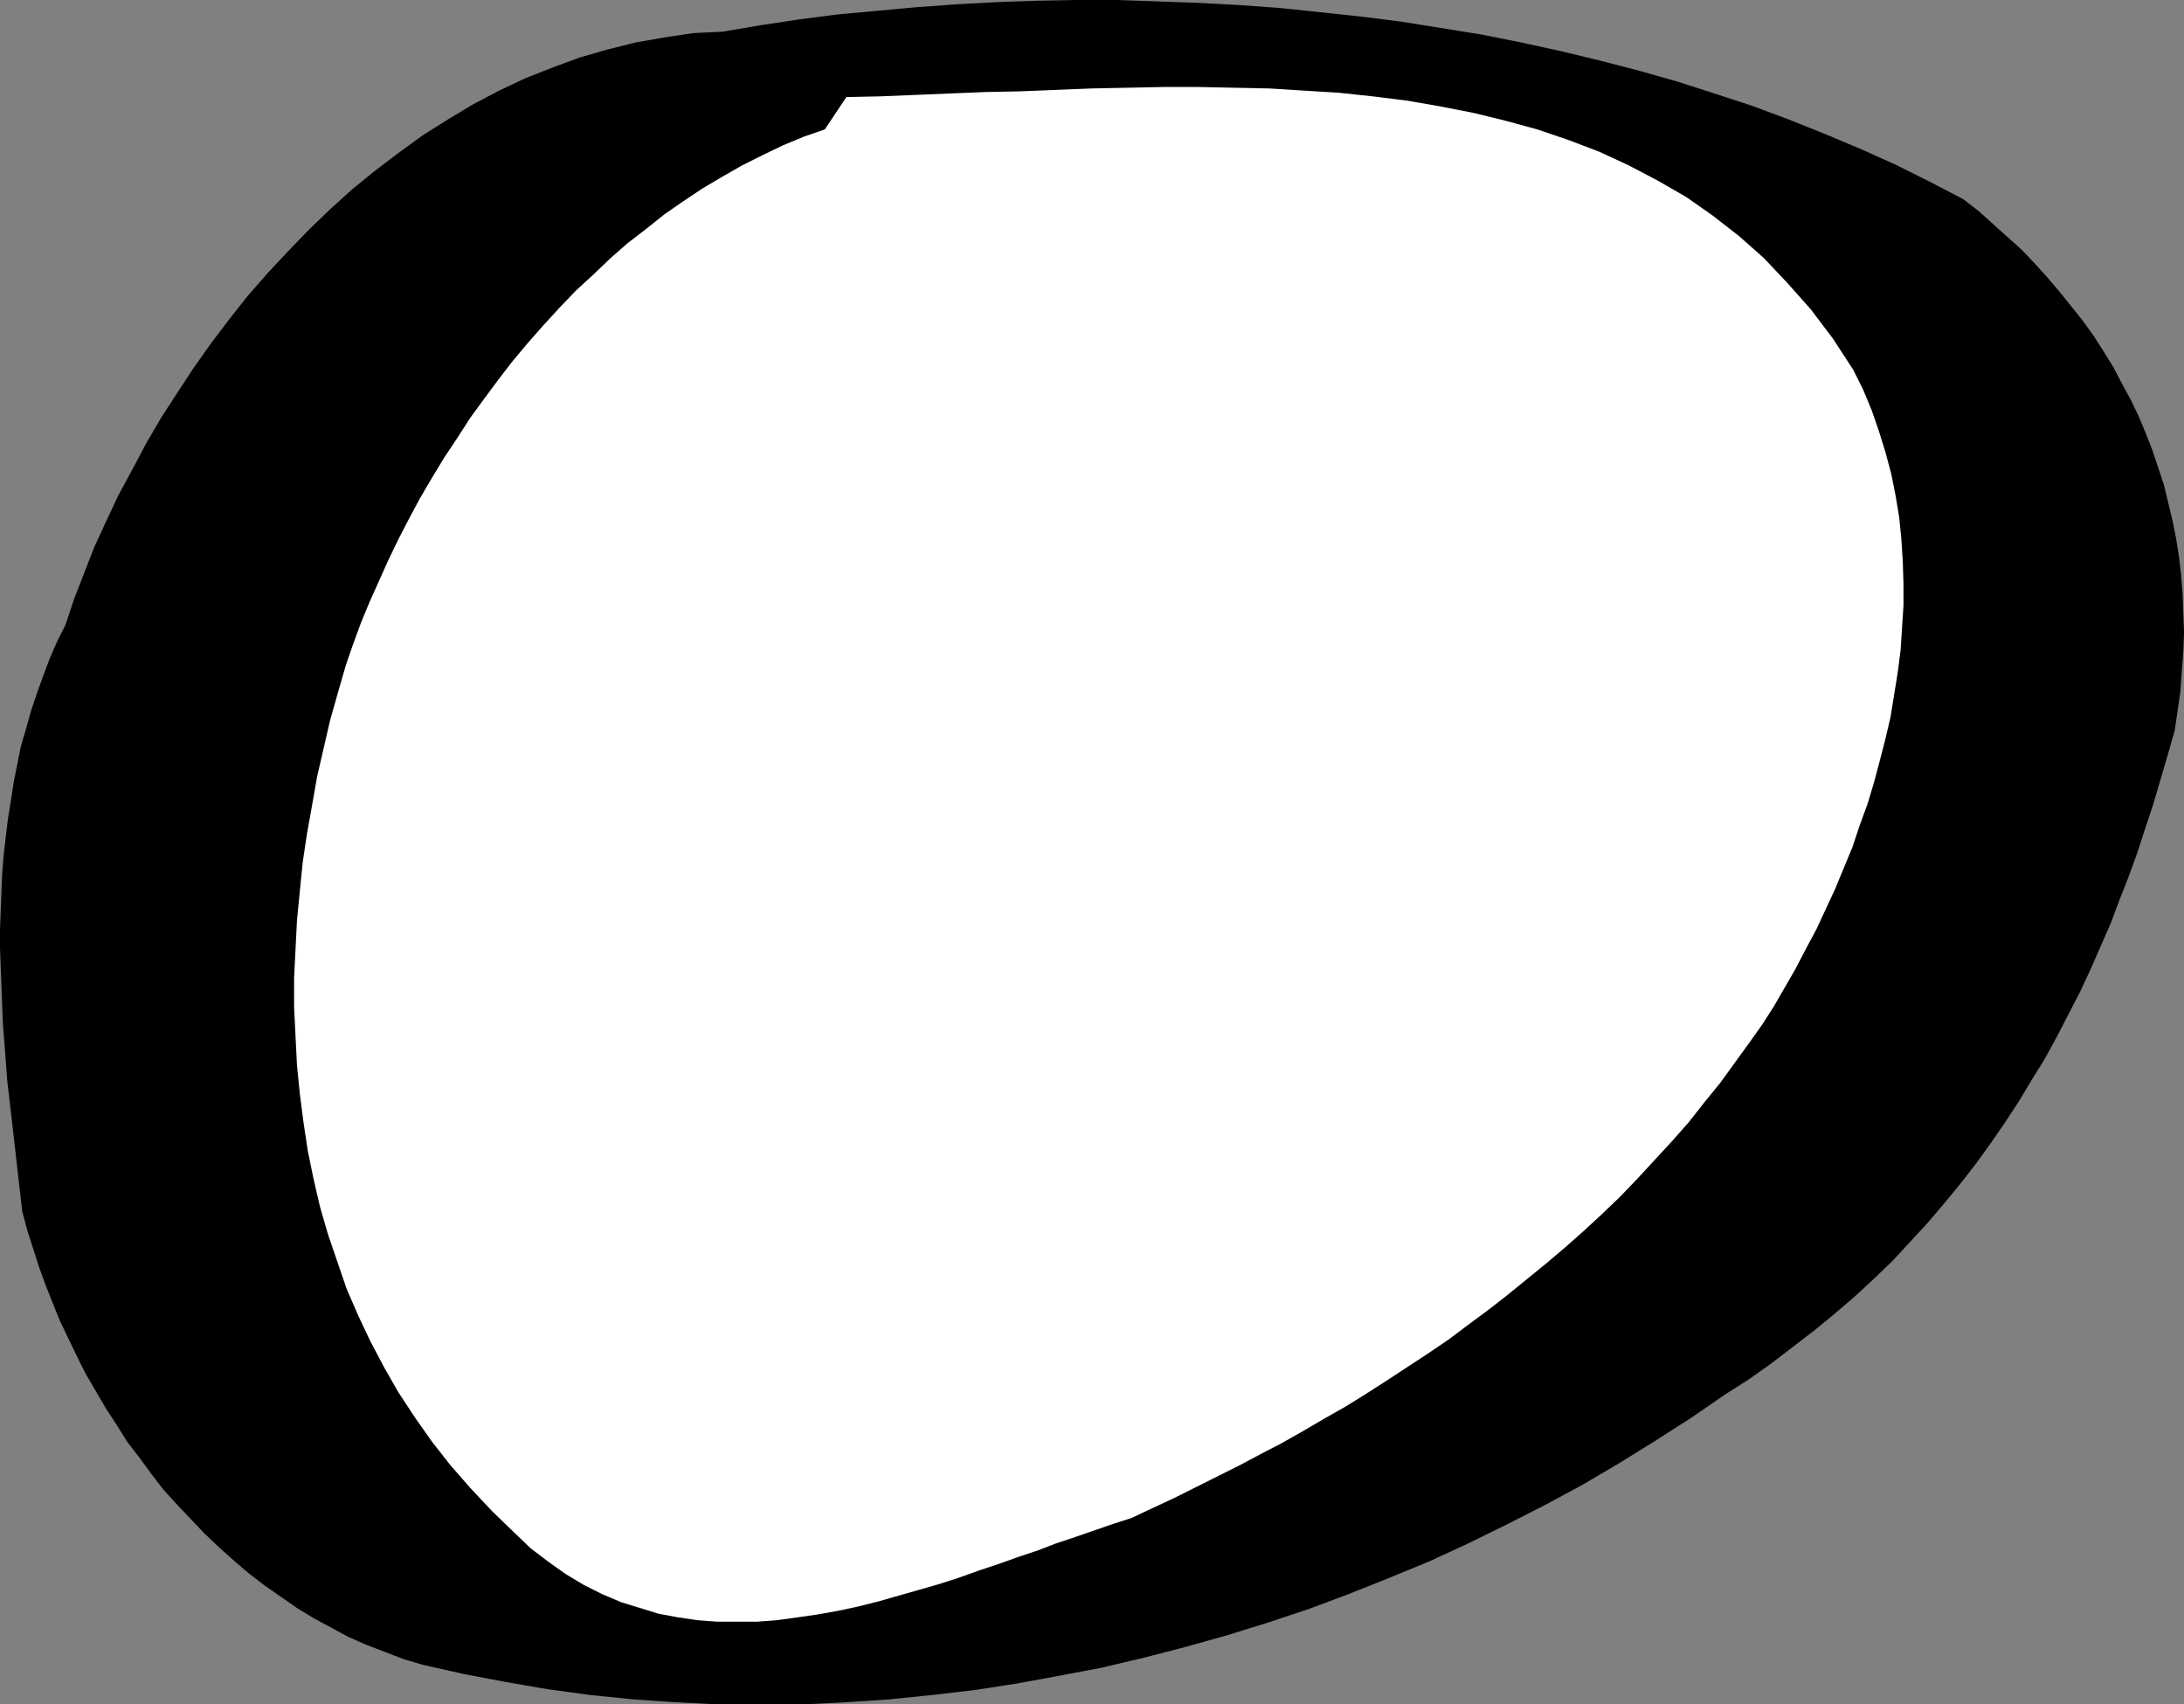 <?xml version="1.0" encoding="UTF-8" standalone="no"?>
<svg
   version="1.0"
   width="129.852mm"
   height="101.307mm"
   id="svg2"
   sodipodi:docname="Marker O.wmf"
   xmlns:inkscape="http://www.inkscape.org/namespaces/inkscape"
   xmlns:sodipodi="http://sodipodi.sourceforge.net/DTD/sodipodi-0.dtd"
   xmlns="http://www.w3.org/2000/svg"
   xmlns:svg="http://www.w3.org/2000/svg">
  <rect width="100%" height="100%" fill="#808080" stroke="none"/>
  <sodipodi:namedview
     id="namedview2"
     pagecolor="#ffffff"
     bordercolor="#000000"
     borderopacity="0.25"
     inkscape:showpageshadow="2"
     inkscape:pageopacity="0.0"
     inkscape:pagecheckerboard="0"
     inkscape:deskcolor="#d1d1d1"
     inkscape:document-units="mm" />
  <defs
     id="defs1">
    <pattern
       id="WMFhbasepattern"
       patternUnits="userSpaceOnUse"
       width="6"
       height="6"
       x="0"
       y="0" />
  </defs>
  <path
     style="fill:#000000;fill-opacity:1;fill-rule:evenodd;stroke:none"
     d="m 387.678,313.26 -7.757,5.331 -8.08,5.17 -8.08,5.008 -8.242,4.847 -8.403,4.524 -8.565,4.362 -8.565,4.2 -8.726,4.039 -9.05,3.716 -8.888,3.554 -9.05,3.393 -9.211,3.07 -9.373,2.908 -9.211,2.585 -9.373,2.423 -9.534,2.262 -9.373,1.777 -9.696,1.777 -9.373,1.454 -9.696,1.131 -9.534,0.969 -9.696,0.646 -9.534,0.485 h -9.696 -9.696 l -9.534,-0.485 -9.534,-0.646 -9.534,-0.969 -9.534,-1.292 -9.373,-1.616 -9.373,-1.777 -9.373,-2.1 -4.363,-1.292 -4.202,-1.616 -4.202,-1.616 -4.04,-1.777 -3.878,-2.1 -3.878,-2.1 -3.717,-2.262 -3.717,-2.585 -3.717,-2.585 -3.555,-2.746 -3.394,-2.908 -3.232,-2.908 -3.232,-3.07 -3.07,-3.231 -3.07,-3.231 -3.07,-3.393 -2.747,-3.554 -2.586,-3.554 -2.747,-3.554 -2.424,-3.877 -2.424,-3.716 -2.262,-3.877 -2.262,-3.877 -1.939,-3.877 -1.939,-4.039 -1.939,-4.039 -1.616,-4.039 -1.616,-4.039 L 8.726,284.503 7.434,280.464 6.141,276.425 5.01,272.224 4.525,268.024 4.04,263.823 3.555,259.461 3.07,255.261 2.586,251.06 2.101,246.86 1.616,242.659 1.293,238.297 0.97,234.097 0.646,229.896 0.485,225.696 0.323,221.495 0.162,217.295 0,212.933 v -4.039 l 0.162,-4.2 0.162,-4.2 0.162,-4.2 0.323,-4.039 0.485,-4.2 0.485,-4.039 0.646,-4.039 0.646,-4.2 0.808,-4.039 0.808,-4.039 1.131,-3.877 1.131,-4.039 1.293,-3.877 1.454,-4.039 1.454,-3.877 1.616,-3.716 1.939,-3.877 1.939,-5.816 2.262,-5.816 2.262,-5.816 2.747,-5.978 2.747,-5.816 3.07,-5.655 3.07,-5.816 3.394,-5.816 3.555,-5.493 3.717,-5.655 3.878,-5.493 4.04,-5.331 4.202,-5.331 4.525,-5.17 4.525,-4.847 4.686,-4.847 4.848,-4.685 5.01,-4.524 5.171,-4.2 5.333,-4.039 5.333,-3.877 5.656,-3.554 5.656,-3.393 5.818,-3.07 5.818,-2.746 6.141,-2.423 6.141,-2.262 6.141,-1.777 6.464,-1.616 6.464,-1.131 6.464,-0.969 6.626,-0.323 8.565,-1.454 8.565,-1.292 8.726,-1.131 8.888,-0.808 8.726,-0.808 9.05,-0.646 8.888,-0.485 9.05,-0.323 L 241.915,0 h 9.211 l 9.05,0.323 9.211,0.323 9.05,0.485 9.05,0.646 9.211,0.969 9.05,0.969 9.05,1.131 9.05,1.454 9.05,1.454 8.888,1.777 8.888,1.939 8.726,2.1 8.726,2.262 8.565,2.423 8.565,2.746 8.403,2.746 8.242,3.07 8.08,3.231 8.08,3.393 7.918,3.554 7.757,3.877 7.434,3.877 3.555,2.746 3.232,2.908 3.232,2.908 3.232,2.908 2.909,3.07 2.909,3.231 2.747,3.231 2.586,3.231 2.586,3.231 2.424,3.393 2.262,3.554 2.101,3.393 1.939,3.716 1.939,3.554 1.778,3.716 1.616,3.877 1.454,3.716 1.293,3.877 1.293,3.877 0.97,4.039 0.97,4.039 0.808,4.039 0.646,4.039 0.485,4.2 0.323,4.2 0.162,4.362 0.162,4.2 -0.162,4.362 -0.323,4.362 -0.323,4.524 -0.646,4.524 -0.646,4.362 -1.616,5.655 -1.616,5.493 -1.616,5.493 -1.778,5.331 -1.778,5.493 -1.939,5.331 -2.101,5.331 -1.939,5.17 -2.262,5.17 -2.262,5.17 -2.424,5.17 -2.586,5.008 -2.586,5.008 -2.747,5.008 -2.909,4.685 -2.909,4.847 -3.07,4.685 -3.232,4.685 -3.394,4.685 -3.394,4.362 -3.717,4.524 -3.717,4.362 -3.878,4.2 -3.878,4.2 -4.202,4.039 -4.363,4.039 -4.525,3.877 -4.525,3.716 -4.848,3.716 -4.848,3.716 -5.01,3.554 z"
     id="path1" />
  <path
     style="fill:#ffffff;fill-opacity:1;fill-rule:evenodd;stroke:none"
     d="m 254.197,341.048 -4.04,1.292 -4.202,1.454 -4.202,1.454 -4.363,1.454 -4.202,1.616 -4.363,1.454 -4.525,1.616 -4.363,1.454 -4.525,1.616 -4.525,1.454 -4.525,1.292 -4.525,1.292 -4.525,1.292 -4.525,1.131 -4.525,0.969 -4.525,0.808 -4.525,0.646 -4.686,0.646 -4.363,0.323 h -4.525 -4.525 l -4.363,-0.323 -4.363,-0.646 -4.363,-0.808 -4.202,-1.292 -4.202,-1.292 -4.202,-1.777 -4.202,-2.1 -4.04,-2.423 -3.878,-2.746 -4.04,-3.07 -3.717,-3.554 -5.01,-4.847 -4.848,-5.17 -4.525,-5.17 -4.04,-5.17 -3.878,-5.493 -3.717,-5.655 -3.232,-5.655 -3.07,-5.816 -2.747,-5.816 -2.586,-5.978 -2.101,-6.139 -2.101,-6.139 -1.778,-6.139 -1.454,-6.301 -1.293,-6.301 -0.97,-6.462 -0.808,-6.301 -0.646,-6.462 -0.323,-6.462 -0.323,-6.624 v -6.462 l 0.323,-6.462 0.323,-6.462 0.646,-6.624 0.646,-6.462 0.97,-6.462 1.131,-6.301 1.131,-6.462 1.454,-6.301 1.454,-6.301 1.778,-6.301 1.778,-6.139 1.616,-4.685 1.778,-4.847 1.939,-4.685 2.101,-4.685 2.101,-4.685 2.262,-4.685 2.424,-4.685 2.424,-4.524 2.747,-4.685 2.747,-4.524 2.909,-4.362 2.909,-4.524 3.07,-4.2 3.232,-4.362 3.232,-4.2 3.394,-4.039 3.555,-4.039 3.555,-3.877 3.717,-3.877 3.878,-3.554 3.878,-3.716 3.878,-3.393 4.202,-3.231 4.04,-3.231 4.202,-2.908 4.363,-2.908 4.363,-2.585 4.525,-2.585 4.525,-2.262 4.686,-2.262 4.686,-1.939 4.686,-1.616 4.848,-7.27 7.595,-0.162 7.918,-0.323 7.757,-0.323 7.918,-0.323 7.918,-0.162 8.08,-0.323 7.918,-0.323 8.08,-0.162 7.918,-0.162 h 8.08 l 7.918,0.162 7.918,0.162 7.757,0.485 7.918,0.485 7.595,0.808 7.757,0.969 7.434,1.292 7.434,1.454 7.272,1.777 7.11,1.939 7.11,2.423 6.787,2.585 6.626,3.07 6.464,3.393 6.464,3.716 5.979,4.2 5.818,4.524 5.656,5.008 5.333,5.655 5.171,5.816 5.01,6.624 4.525,6.947 2.262,4.524 1.939,4.685 1.616,4.685 1.454,4.685 1.293,4.847 0.97,4.847 0.808,4.847 0.485,4.847 0.323,5.008 0.162,5.008 v 5.008 l -0.323,5.008 -0.323,5.008 -0.646,5.008 -0.808,5.008 -0.808,5.008 -1.131,4.847 -1.293,5.008 -1.293,4.847 -1.454,4.847 -1.778,4.847 -1.616,4.847 -1.939,4.685 -1.939,4.685 -2.101,4.524 -2.101,4.524 -2.424,4.524 -2.262,4.362 -2.424,4.2 -2.424,4.2 -2.586,4.039 -2.747,3.877 -3.394,4.685 -3.394,4.685 -3.555,4.362 -3.555,4.524 -3.717,4.2 -3.878,4.2 -3.878,4.2 -3.878,4.039 -4.04,3.877 -4.202,3.877 -4.202,3.716 -4.202,3.554 -4.363,3.554 -4.363,3.554 -4.363,3.393 -4.363,3.231 -4.525,3.393 -4.525,3.07 -4.686,3.07 -4.686,3.07 -4.525,2.908 -4.686,2.908 -4.848,2.746 -4.686,2.746 -4.848,2.746 -4.686,2.423 -4.848,2.585 -4.848,2.423 -4.848,2.423 -4.848,2.423 -4.848,2.262 z"
     id="path2" />
</svg>
